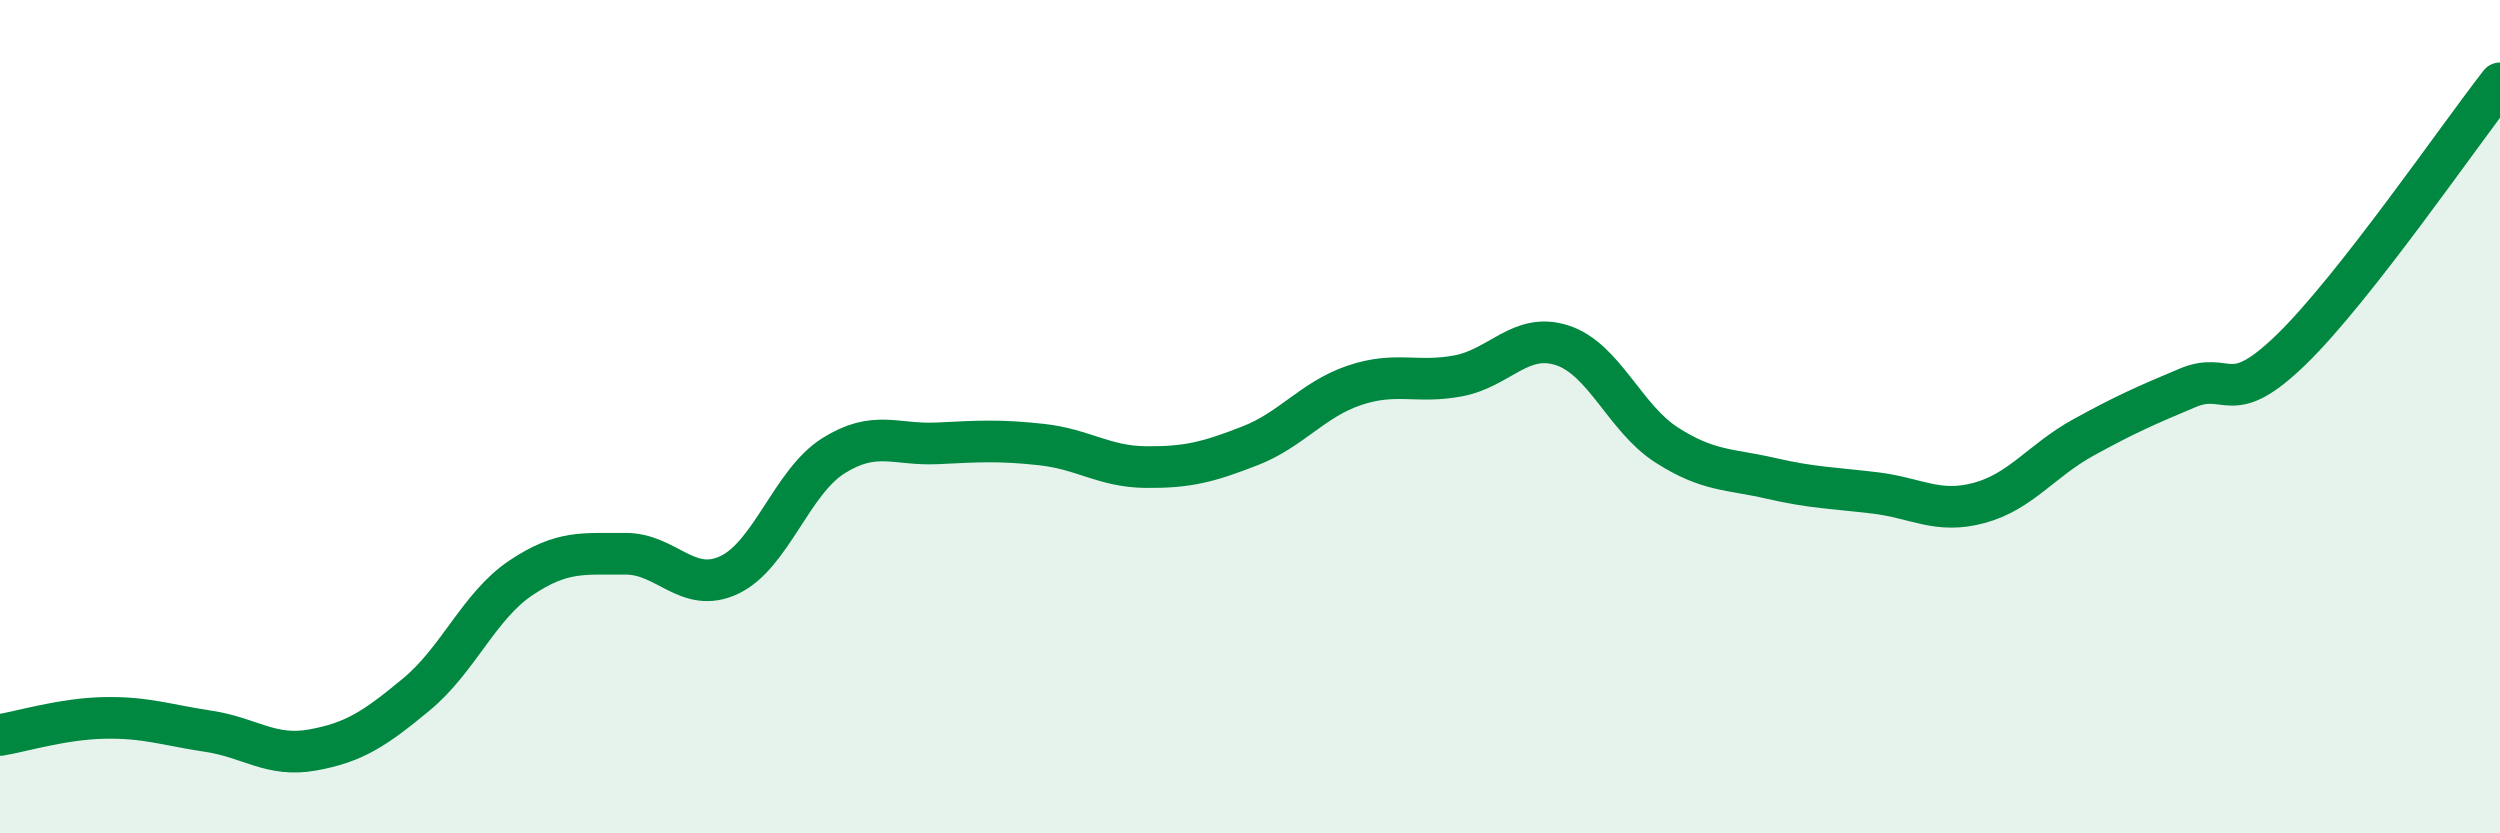 
    <svg width="60" height="20" viewBox="0 0 60 20" xmlns="http://www.w3.org/2000/svg">
      <path
        d="M 0,17.64 C 0.5,17.56 1.5,17.25 2.5,17.23 C 3.5,17.21 4,17.4 5,17.55 C 6,17.7 6.5,18.18 7.5,18 C 8.5,17.82 9,17.49 10,16.66 C 11,15.83 11.5,14.54 12.5,13.87 C 13.5,13.2 14,13.3 15,13.29 C 16,13.28 16.5,14.27 17.5,13.8 C 18.5,13.33 19,11.57 20,10.94 C 21,10.31 21.5,10.69 22.5,10.64 C 23.5,10.59 24,10.56 25,10.67 C 26,10.78 26.5,11.2 27.5,11.21 C 28.5,11.22 29,11.09 30,10.7 C 31,10.31 31.5,9.59 32.5,9.25 C 33.5,8.91 34,9.21 35,9.02 C 36,8.83 36.5,7.96 37.5,8.29 C 38.5,8.62 39,10.04 40,10.68 C 41,11.32 41.5,11.25 42.5,11.48 C 43.5,11.71 44,11.71 45,11.83 C 46,11.95 46.5,12.34 47.5,12.07 C 48.5,11.8 49,11.05 50,10.5 C 51,9.95 51.5,9.73 52.5,9.31 C 53.5,8.89 53.5,9.84 55,8.38 C 56.5,6.92 59,3.28 60,2L60 20L0 20Z"
        fill="#008740"
        opacity="0.1"
        stroke-linecap="round"
        stroke-linejoin="round"
      />
      <path
        d="M 0,17.64 C 0.5,17.56 1.5,17.25 2.5,17.23 C 3.5,17.21 4,17.4 5,17.55 C 6,17.7 6.5,18.18 7.5,18 C 8.5,17.82 9,17.49 10,16.66 C 11,15.83 11.5,14.54 12.5,13.87 C 13.5,13.2 14,13.3 15,13.29 C 16,13.28 16.5,14.27 17.5,13.8 C 18.5,13.33 19,11.57 20,10.94 C 21,10.31 21.5,10.69 22.5,10.64 C 23.5,10.59 24,10.56 25,10.67 C 26,10.78 26.5,11.2 27.5,11.21 C 28.5,11.22 29,11.09 30,10.7 C 31,10.31 31.5,9.59 32.5,9.25 C 33.5,8.91 34,9.21 35,9.02 C 36,8.83 36.5,7.96 37.5,8.29 C 38.5,8.62 39,10.04 40,10.68 C 41,11.32 41.5,11.25 42.5,11.48 C 43.5,11.71 44,11.71 45,11.83 C 46,11.95 46.5,12.34 47.5,12.07 C 48.5,11.8 49,11.05 50,10.5 C 51,9.95 51.5,9.73 52.5,9.31 C 53.5,8.89 53.5,9.84 55,8.38 C 56.5,6.92 59,3.28 60,2"
        stroke="#008740"
        stroke-width="1"
        fill="none"
        stroke-linecap="round"
        stroke-linejoin="round"
      />
    </svg>
  